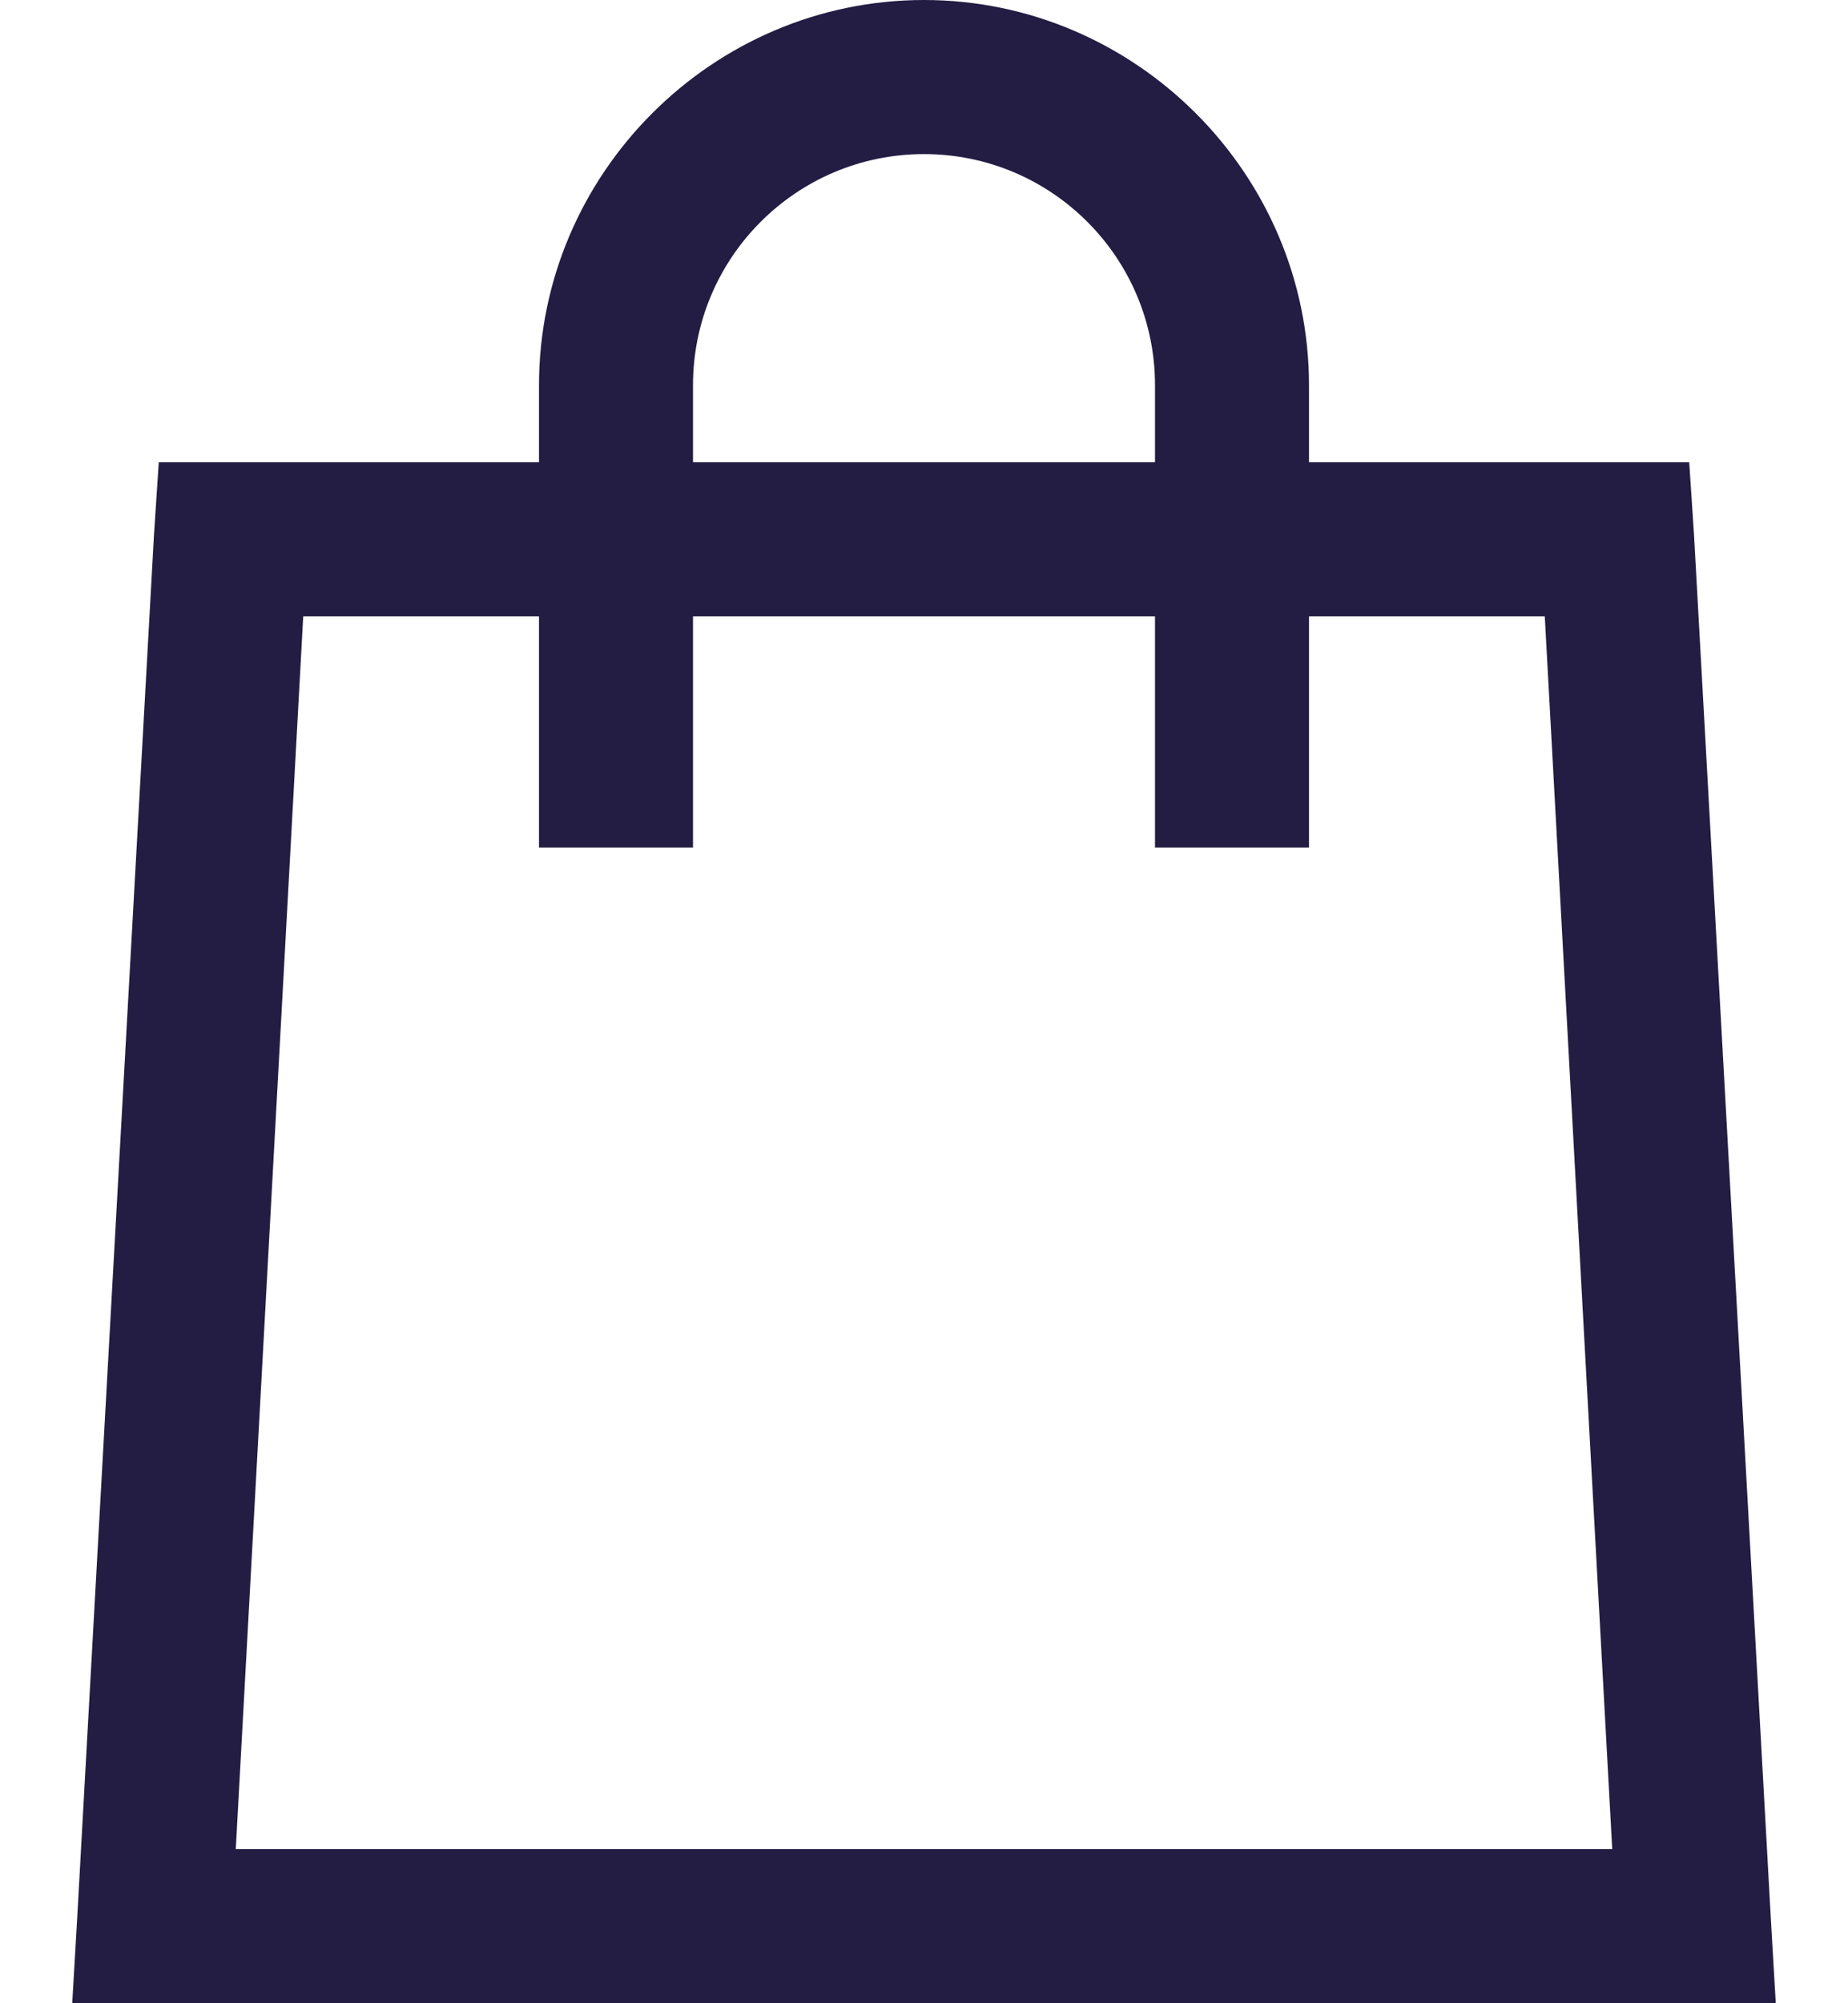 <?xml version="1.0" encoding="UTF-8"?>
<svg width="24px" height="26px" viewBox="0 0 24 26" version="1.1" xmlns="http://www.w3.org/2000/svg" xmlns:xlink="http://www.w3.org/1999/xlink">
    <!-- Generator: Sketch 64 (93537) - https://sketch.com -->
    <title>cart</title>
    <desc>Created with Sketch.</desc>
    <g id="Page-1" stroke="none" stroke-width="1" fill="none" fill-rule="evenodd">
        <g id="cart" fill="#231D43" fill-rule="nonzero">
            <path d="M12,0 C9.254,0 7,2.254 7,5 L7,6 L2.062,6 L2,6.938 L1,24.938 L0.938,26 L23.062,26 L23,24.938 L22,6.938 L21.938,6 L17,6 L17,5 C17,2.254 14.746,0 12,0 Z M12,2 C13.656,2 15,3.344 15,5 L15,6 L9,6 L9,5 C9,3.344 10.344,2 12,2 Z M3.938,8 L7,8 L7,11 L9,11 L9,8 L15,8 L15,11 L17,11 L17,8 L20.062,8 L20.938,24 L3.062,24 L3.938,8 Z" id="Shape"></path>
        </g>
    </g>
</svg>
